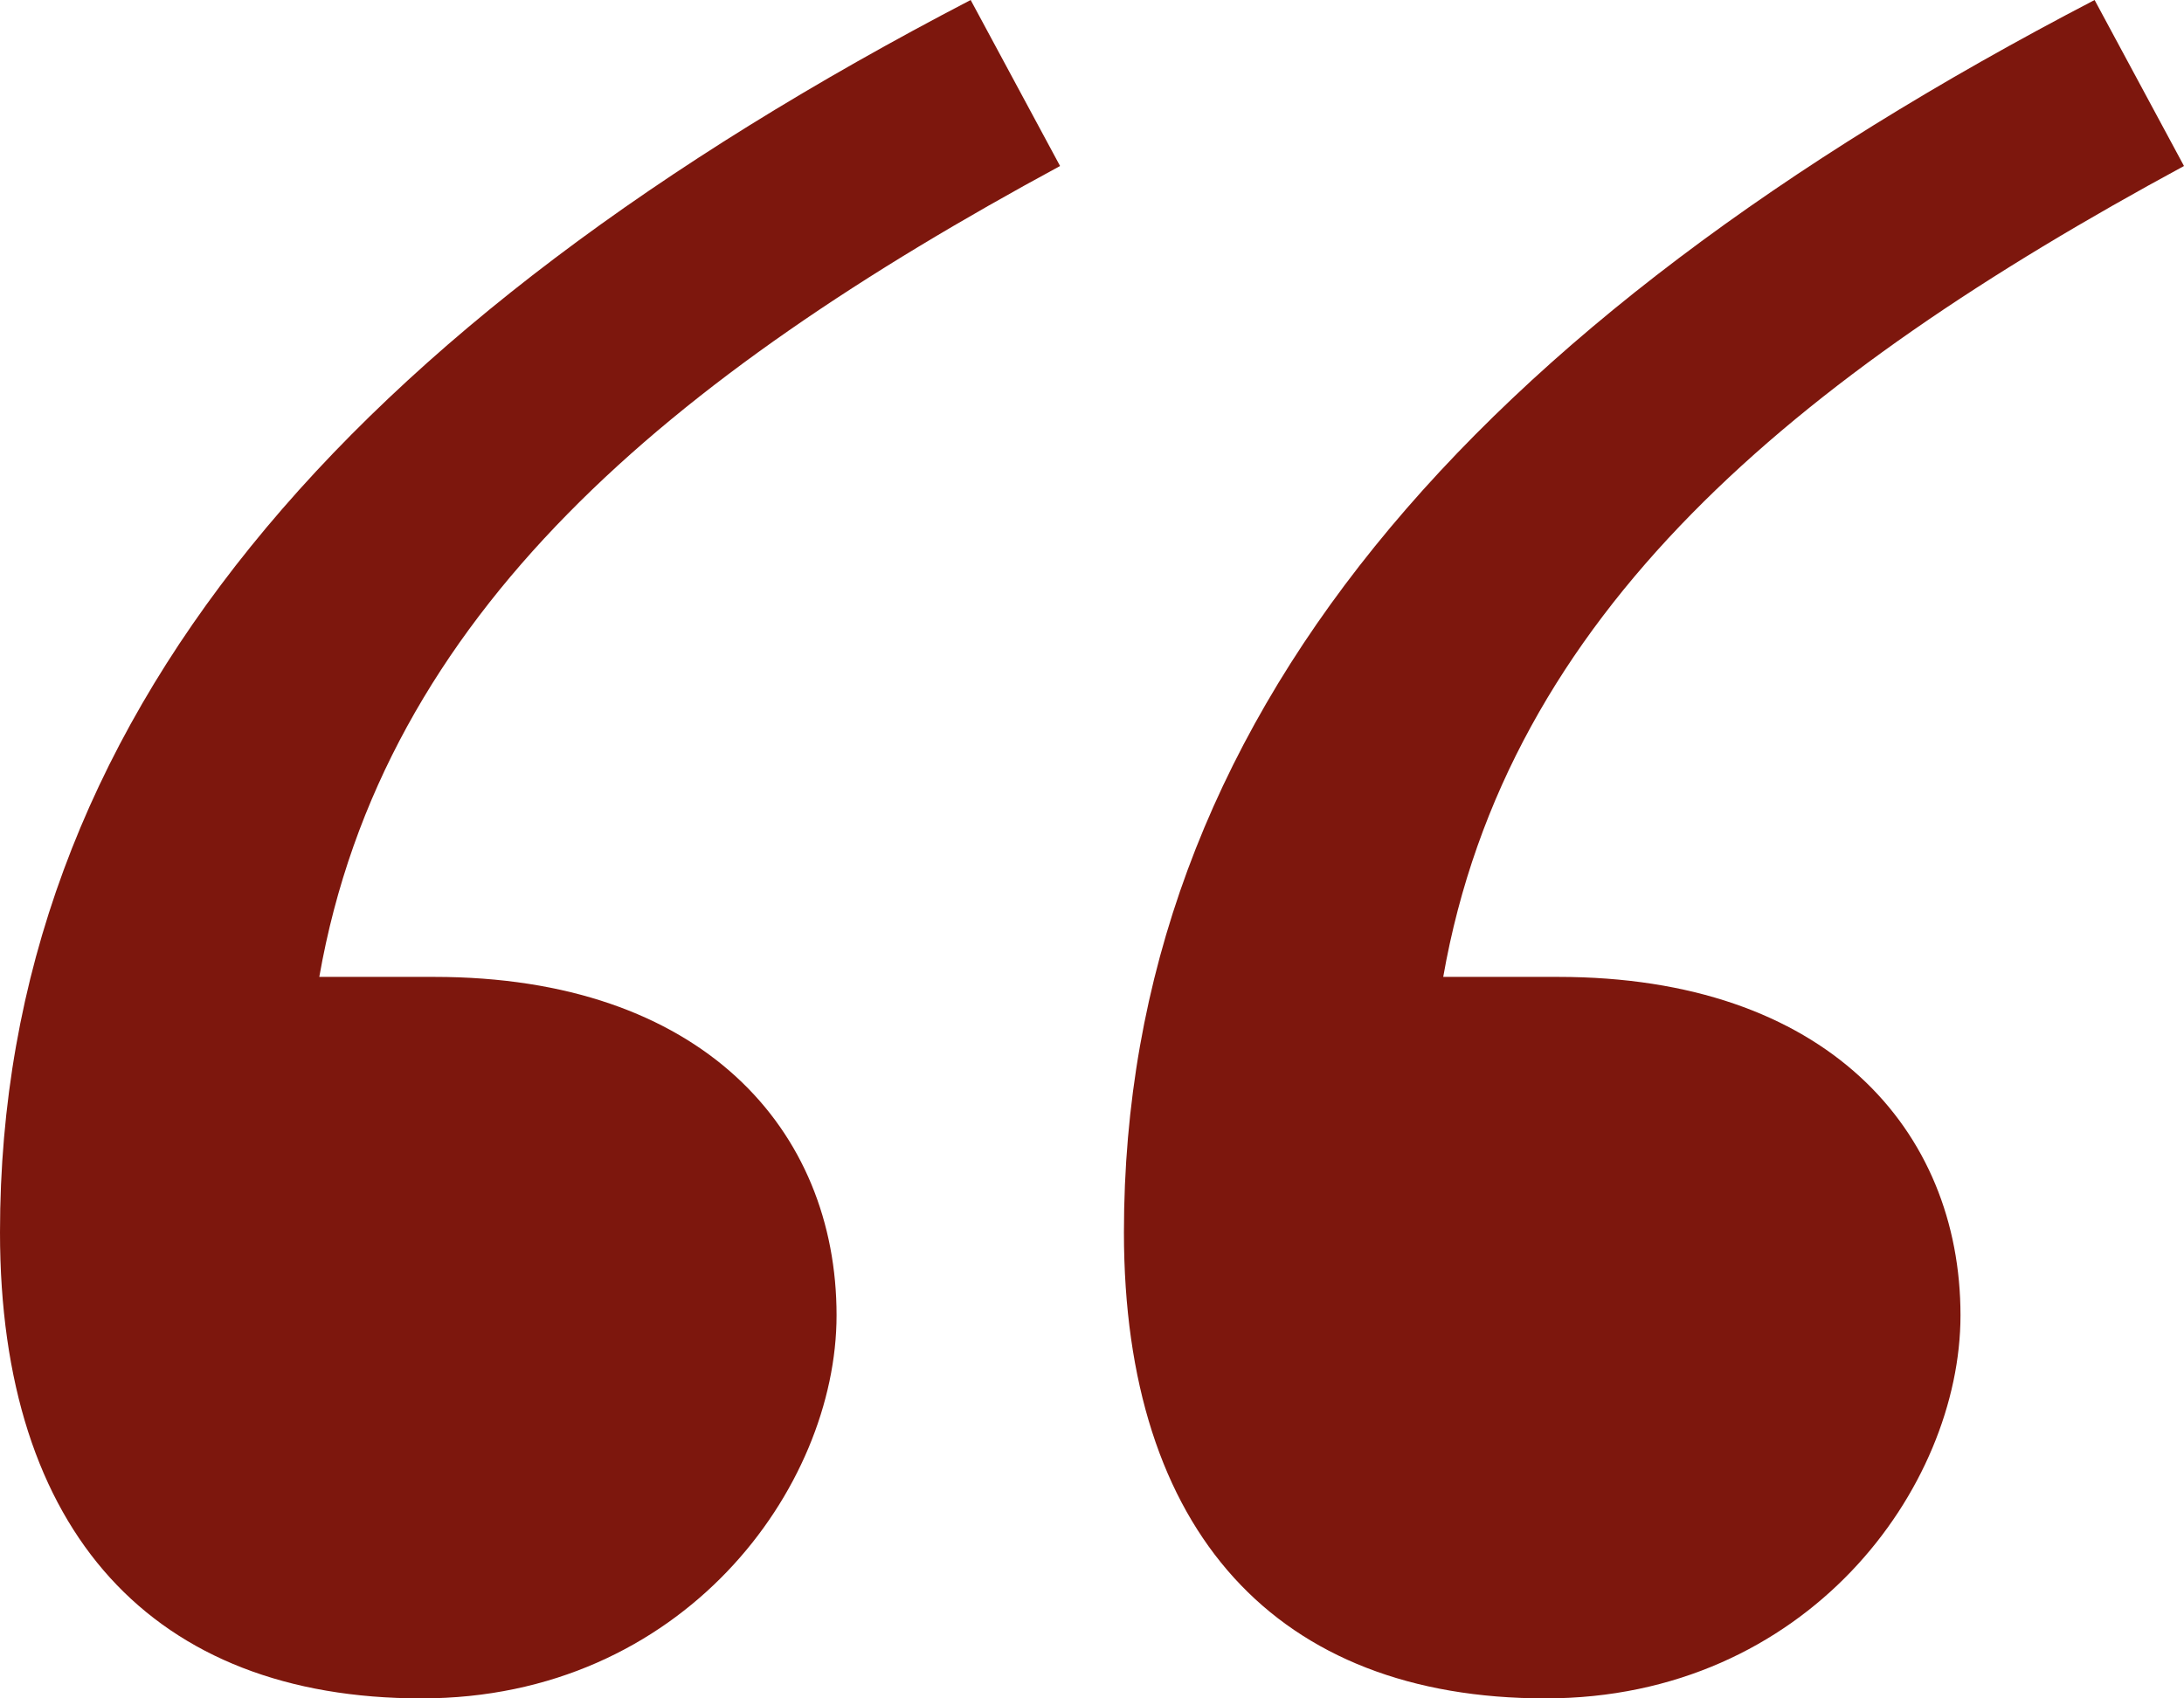 <svg xmlns="http://www.w3.org/2000/svg" width="171" height="133" viewBox="0 0 171 133" fill="none"><path d="M83 13C52.5 29.5 30 48 25 76.5H34C55 76.5 65.5 88.5 65.5 103C65.5 116.5 53.5 133 33 133C12 133 0 120 0 96.5C0 56.5 27 25.5 76 0L83 13ZM171 13C140.5 29.5 118 48 113 76.5H122C143 76.5 153.5 88.5 153.5 103C153.5 116.5 141.5 133 121 133C100 133 88 120 88 96.5C88 56.5 115 25.5 164 0L171 13Z" fill="#7D170D"></path></svg>